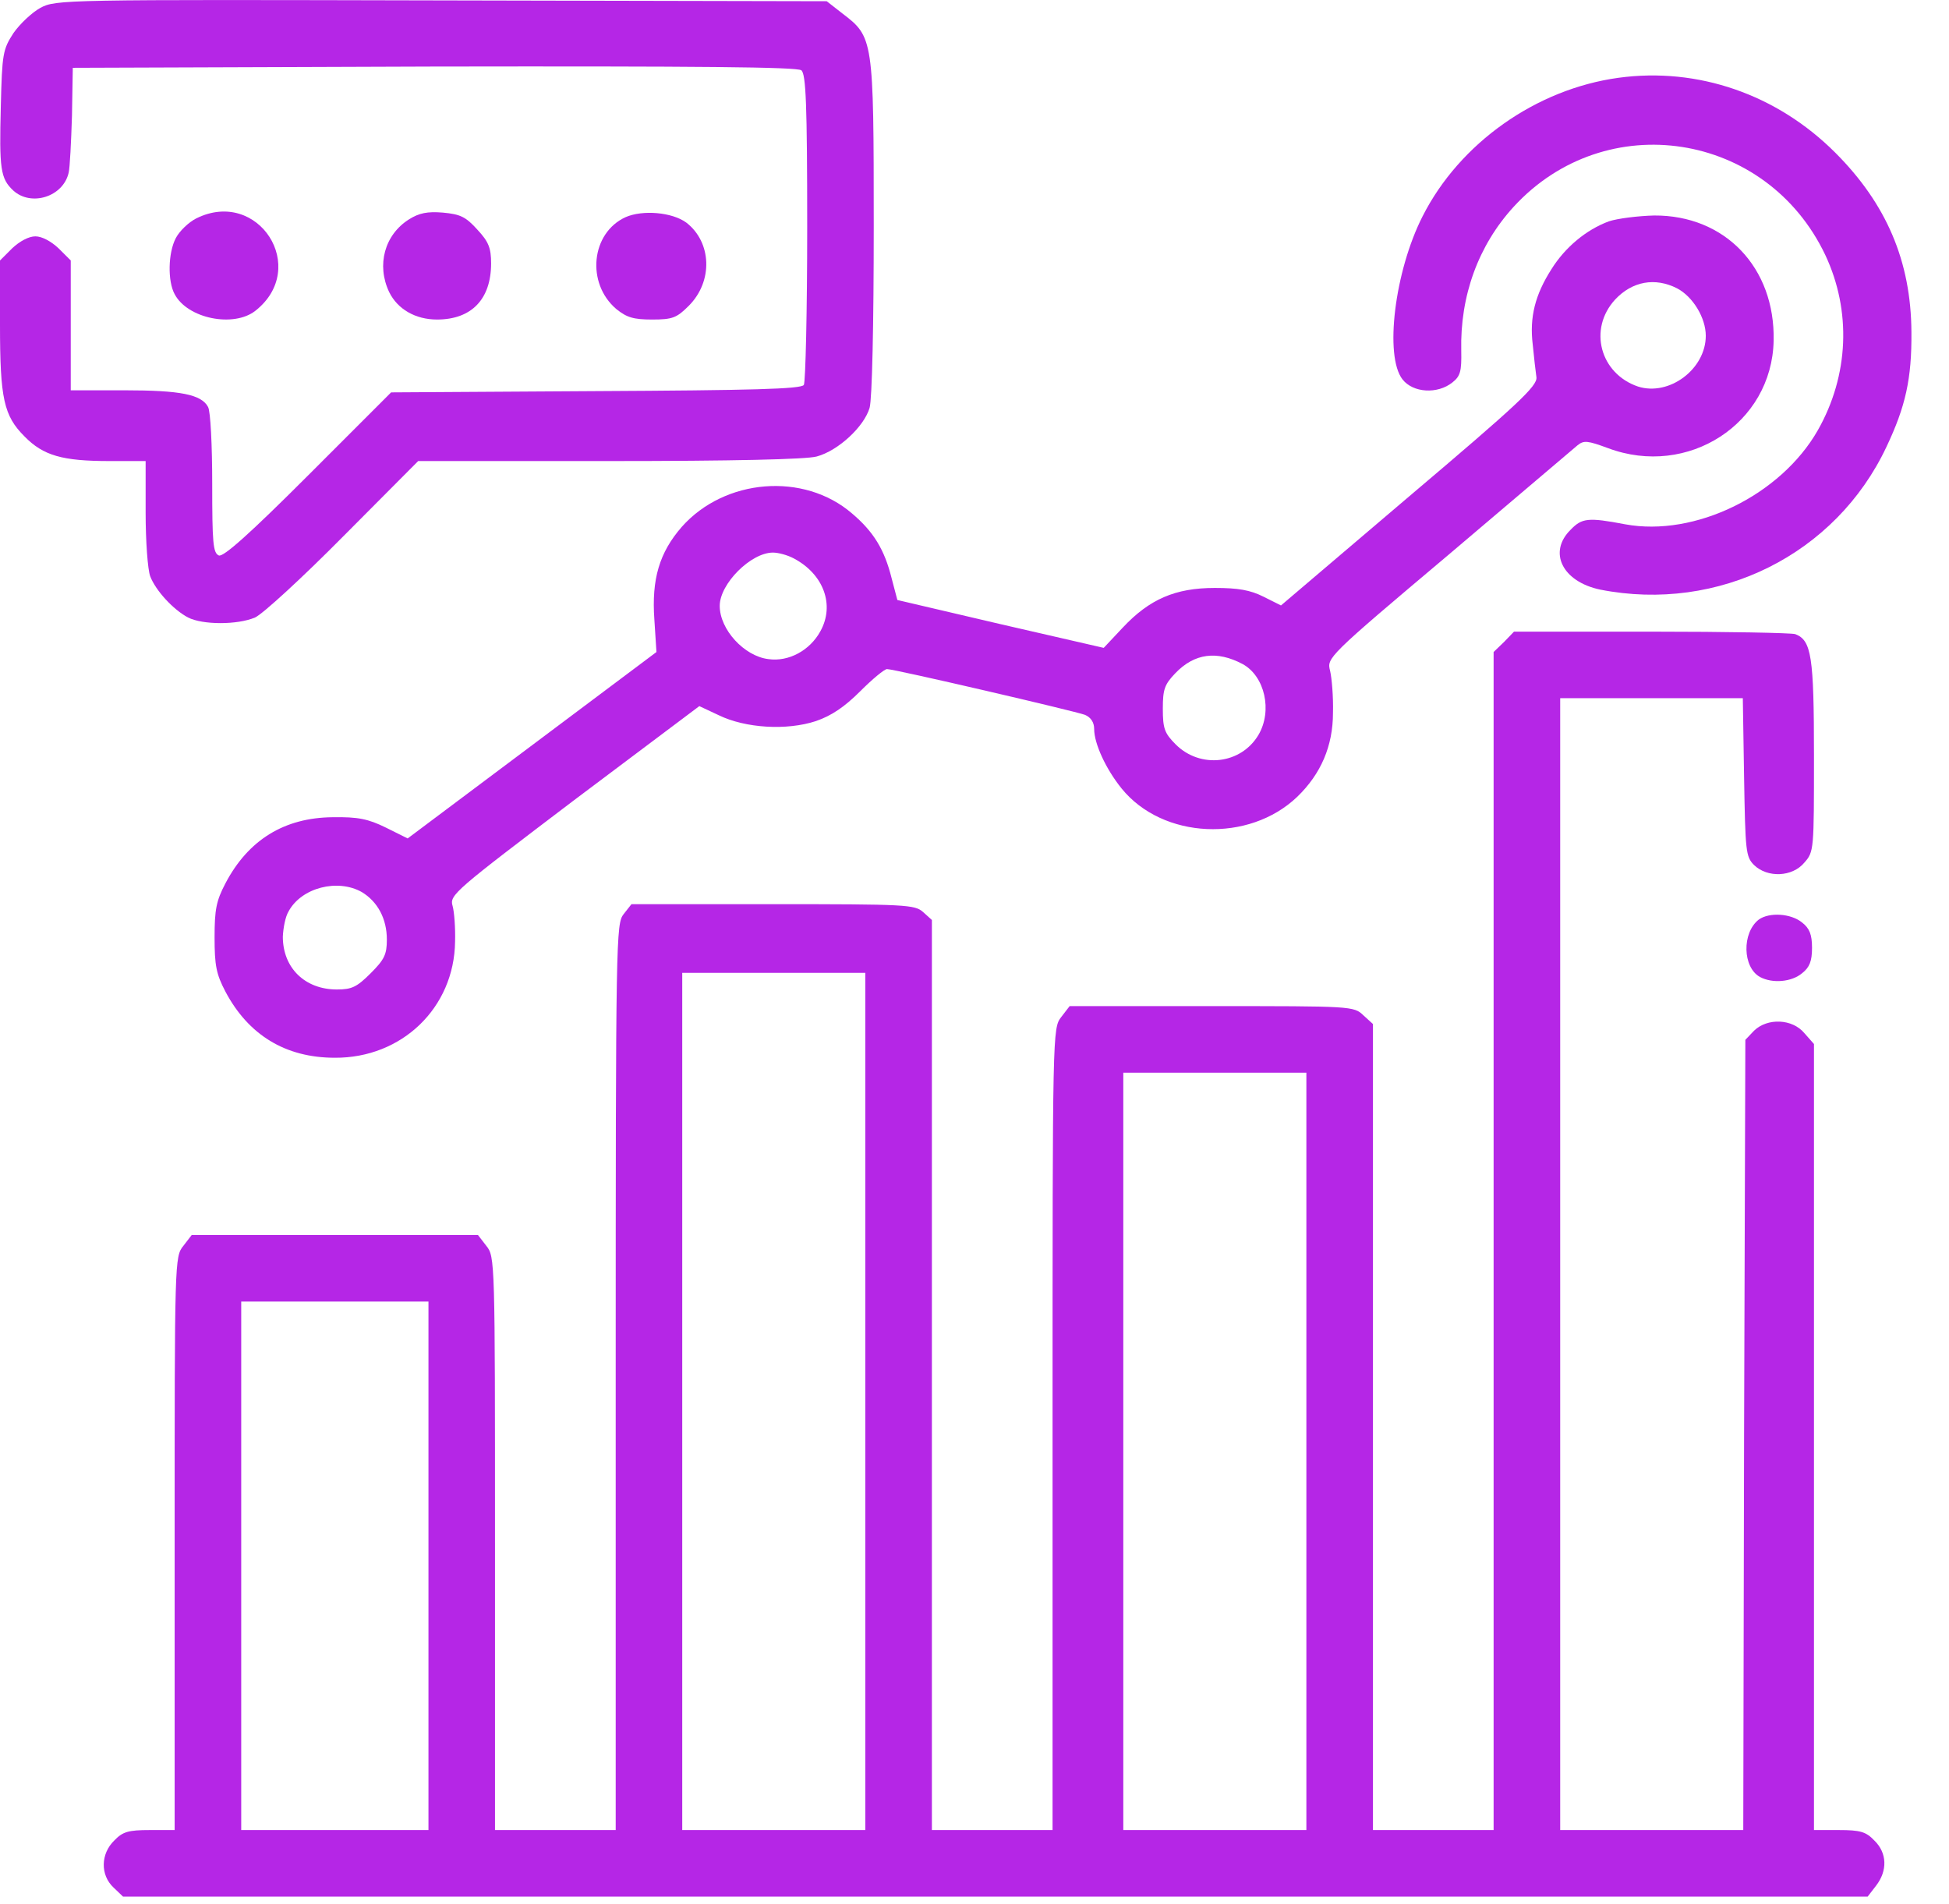 <svg width="43" height="42" viewBox="0 0 43 42" fill="none" xmlns="http://www.w3.org/2000/svg">
<path d="M0.89 0.174C0.707 0.275 0.441 0.523 0.294 0.734C0.064 1.092 0.046 1.184 0.018 2.34C-0.018 3.727 0.009 3.938 0.294 4.204C0.688 4.562 1.395 4.342 1.515 3.809C1.542 3.699 1.57 3.13 1.588 2.552L1.606 1.496L9.584 1.468C15.403 1.459 17.588 1.477 17.68 1.551C17.781 1.634 17.809 2.294 17.809 5.021C17.809 6.866 17.772 8.427 17.735 8.491C17.68 8.583 16.578 8.61 13.145 8.628L8.629 8.656L6.802 10.483C5.499 11.786 4.929 12.291 4.829 12.254C4.7 12.199 4.682 11.979 4.682 10.675C4.682 9.831 4.645 9.069 4.59 8.977C4.443 8.702 3.984 8.61 2.745 8.61H1.561V7.178V5.746L1.294 5.48C1.129 5.324 0.927 5.214 0.78 5.214C0.633 5.214 0.431 5.324 0.266 5.48L0 5.746V7.16C0 8.794 0.083 9.17 0.542 9.629C0.955 10.051 1.377 10.171 2.414 10.171H3.213V11.309C3.213 11.942 3.259 12.566 3.314 12.713C3.433 13.025 3.819 13.448 4.149 13.622C4.471 13.787 5.242 13.787 5.627 13.622C5.792 13.549 6.664 12.75 7.573 11.832L9.226 10.171H13.448C16.138 10.171 17.799 10.134 18.02 10.07C18.497 9.941 19.066 9.409 19.186 8.996C19.241 8.794 19.277 7.187 19.277 4.984C19.277 0.844 19.268 0.817 18.58 0.293L18.24 0.027L9.74 0.009C1.414 -0.01 1.23 -0.01 0.89 0.174Z" fill="#B526E6"/>
<path d="M35.709 1.716C33.891 1.964 32.202 3.157 31.385 4.773C30.77 5.984 30.54 7.857 30.944 8.371C31.174 8.665 31.715 8.702 32.046 8.435C32.22 8.298 32.248 8.188 32.239 7.738C32.211 6.526 32.615 5.415 33.395 4.562C35.424 2.349 38.977 2.9 40.271 5.626C40.849 6.856 40.794 8.279 40.106 9.491C39.289 10.923 37.398 11.85 35.855 11.566C35.038 11.41 34.901 11.428 34.653 11.685C34.148 12.181 34.469 12.832 35.305 13.007C37.912 13.521 40.5 12.236 41.62 9.858C42.042 8.968 42.18 8.353 42.171 7.325C42.162 5.764 41.62 4.497 40.491 3.368C39.206 2.083 37.462 1.477 35.709 1.716Z" fill="#B526E6"/>
<path d="M4.33 4.818C4.165 4.901 3.963 5.093 3.88 5.25C3.706 5.58 3.697 6.204 3.853 6.489C4.137 7.03 5.156 7.232 5.634 6.856C6.836 5.91 5.698 4.139 4.33 4.818Z" fill="#B526E6"/>
<path d="M9.027 4.837C8.485 5.176 8.302 5.846 8.586 6.443C8.77 6.819 9.164 7.049 9.642 7.049C10.404 7.049 10.835 6.599 10.835 5.81C10.835 5.47 10.78 5.332 10.532 5.066C10.275 4.781 10.156 4.726 9.77 4.69C9.431 4.662 9.247 4.699 9.027 4.837Z" fill="#B526E6"/>
<path d="M13.801 4.791C13.039 5.139 12.928 6.25 13.599 6.819C13.828 7.003 13.975 7.049 14.388 7.049C14.838 7.049 14.93 7.012 15.196 6.746C15.738 6.204 15.701 5.341 15.141 4.91C14.829 4.681 14.177 4.625 13.801 4.791Z" fill="#B526E6"/>
<path d="M35.495 4.883C35 5.066 34.532 5.452 34.229 5.938C33.871 6.498 33.742 6.994 33.816 7.6C33.843 7.875 33.88 8.206 33.898 8.325C33.917 8.518 33.485 8.922 31.089 10.951L28.262 13.356L27.876 13.163C27.583 13.016 27.316 12.97 26.802 12.97C25.93 12.97 25.361 13.218 24.774 13.842L24.351 14.292L22.075 13.769L19.798 13.236L19.67 12.75C19.514 12.126 19.275 11.731 18.798 11.327C17.733 10.409 15.989 10.556 15.043 11.621C14.547 12.19 14.373 12.777 14.437 13.668L14.483 14.384L11.739 16.44L8.994 18.496L8.516 18.258C8.122 18.065 7.901 18.019 7.341 18.028C6.277 18.037 5.478 18.524 4.973 19.488C4.771 19.873 4.734 20.066 4.734 20.681C4.734 21.296 4.771 21.489 4.973 21.874C5.478 22.829 6.295 23.334 7.387 23.334C8.865 23.343 10.022 22.232 10.04 20.773C10.049 20.47 10.022 20.112 9.985 19.983C9.912 19.745 10.04 19.644 12.666 17.652L15.429 15.577L15.86 15.779C16.448 16.064 17.356 16.119 17.999 15.908C18.348 15.788 18.632 15.595 18.981 15.247C19.247 14.98 19.514 14.76 19.569 14.76C19.734 14.76 23.718 15.687 23.938 15.77C24.067 15.825 24.14 15.935 24.14 16.082C24.14 16.403 24.397 16.963 24.746 17.395C25.655 18.515 27.555 18.597 28.62 17.578C29.143 17.073 29.409 16.458 29.409 15.724C29.419 15.366 29.382 14.953 29.345 14.797C29.272 14.512 29.281 14.494 31.961 12.236C33.439 10.978 34.724 9.895 34.807 9.821C34.945 9.711 35.027 9.72 35.477 9.886C37.24 10.547 39.094 9.344 39.131 7.517C39.167 5.902 38.057 4.745 36.496 4.754C36.138 4.763 35.688 4.819 35.495 4.883ZM37.001 6.361C37.35 6.544 37.634 7.012 37.634 7.407C37.634 8.142 36.827 8.747 36.138 8.527C35.303 8.243 35.036 7.26 35.633 6.609C36.01 6.205 36.514 6.113 37.001 6.361ZM17.512 12.318C18.173 12.667 18.421 13.347 18.1 13.925C17.87 14.347 17.402 14.604 16.953 14.54C16.42 14.476 15.879 13.888 15.879 13.365C15.879 12.878 16.567 12.19 17.053 12.19C17.173 12.19 17.375 12.245 17.512 12.318ZM27.417 14.65C27.904 14.916 28.078 15.678 27.766 16.21C27.381 16.862 26.481 16.963 25.939 16.422C25.692 16.174 25.655 16.073 25.655 15.632C25.655 15.21 25.692 15.1 25.93 14.852C26.352 14.411 26.848 14.347 27.417 14.65ZM7.984 19.68C8.333 19.892 8.535 20.268 8.535 20.727C8.535 21.057 8.48 21.168 8.177 21.471C7.874 21.773 7.764 21.828 7.433 21.828C6.726 21.828 6.24 21.351 6.24 20.663C6.249 20.47 6.295 20.222 6.368 20.103C6.653 19.579 7.452 19.378 7.984 19.68Z" fill="#B526E6"/>
<path d="M33.182 14.163L32.953 14.383V27.382V40.371H31.622H30.291V31.485V22.59L30.079 22.397C29.868 22.195 29.823 22.195 26.738 22.195H23.599L23.415 22.434C23.222 22.682 23.222 22.719 23.222 31.522V40.371H21.891H20.56V30.338V20.295L20.367 20.121C20.184 19.956 19.991 19.946 17.054 19.946H13.932L13.758 20.167C13.593 20.378 13.584 20.672 13.584 30.375V40.371H12.253H10.921V34.046C10.921 27.795 10.921 27.721 10.729 27.483L10.545 27.244H7.387H4.23L4.046 27.483C3.853 27.721 3.853 27.795 3.853 34.046V40.371H3.302C2.834 40.371 2.706 40.408 2.522 40.601C2.219 40.894 2.21 41.362 2.504 41.638L2.715 41.84H21.956H41.205L41.389 41.601C41.646 41.271 41.637 40.876 41.352 40.601C41.169 40.408 41.04 40.371 40.572 40.371H40.021V31.706V23.031L39.81 22.792C39.544 22.471 38.993 22.452 38.699 22.737L38.507 22.939L38.479 31.65L38.461 40.371H36.441H34.422V27.887V15.402H36.432H38.451L38.479 17.146C38.507 18.78 38.516 18.9 38.699 19.083C38.993 19.368 39.544 19.35 39.81 19.028C40.021 18.79 40.021 18.744 40.021 16.678C40.021 14.475 39.966 14.126 39.608 13.989C39.525 13.961 38.093 13.934 36.432 13.934H33.403L33.182 14.163ZM19.091 30.916V40.371H17.072H15.052V30.916V21.461H17.072H19.091V30.916ZM28.822 32.018V40.371H26.802H24.783V32.018V23.664H26.802H28.822V32.018ZM9.453 34.542V40.371H7.387H5.322V34.542V28.713H7.387H9.453V34.542Z" fill="#B526E6"/>
<path d="M38.803 20.286C38.427 20.58 38.445 21.341 38.831 21.553C39.106 21.7 39.529 21.663 39.758 21.47C39.923 21.341 39.978 21.204 39.978 20.91C39.978 20.616 39.923 20.479 39.758 20.35C39.51 20.148 39.033 20.121 38.803 20.286Z" fill="#B526E6"/>
</svg>
